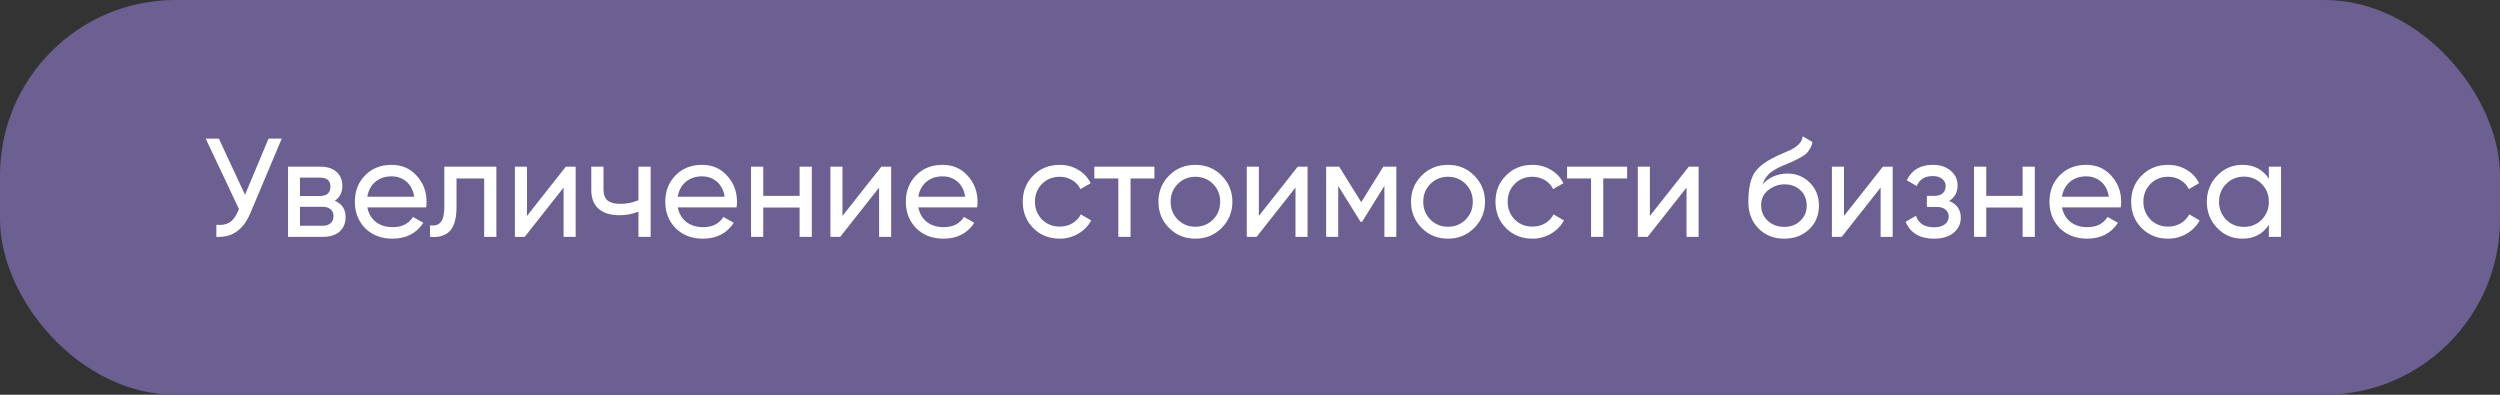 <?xml version="1.0" encoding="UTF-8"?> <svg xmlns="http://www.w3.org/2000/svg" width="285" height="45" viewBox="0 0 285 45" fill="none"><rect x="0" y="0" width="285" height="45" fill="#333333" stroke="none"/><rect width="285" height="45" rx="20" fill="#6C5F91"></rect><path d="M27.928 22.2L30.616 15.8H32.12L28.52 24.344C27.72 26.221 26.435 27.107 24.664 27V25.624C25.272 25.688 25.768 25.603 26.152 25.368C26.547 25.123 26.872 24.696 27.128 24.088L27.24 23.832L23.448 15.8H24.952L27.928 22.2ZM38.165 22.888C38.987 23.229 39.397 23.848 39.397 24.744C39.397 25.427 39.173 25.976 38.725 26.392C38.277 26.797 37.648 27 36.837 27H32.837V19H36.517C37.307 19 37.92 19.197 38.357 19.592C38.805 19.987 39.029 20.515 39.029 21.176C39.029 21.944 38.741 22.515 38.165 22.888ZM36.453 20.248H34.197V22.344H36.453C37.264 22.344 37.669 21.987 37.669 21.272C37.669 20.589 37.264 20.248 36.453 20.248ZM34.197 25.736H36.757C37.163 25.736 37.472 25.64 37.685 25.448C37.909 25.256 38.021 24.984 38.021 24.632C38.021 24.301 37.909 24.045 37.685 23.864C37.472 23.672 37.163 23.576 36.757 23.576H34.197V25.736ZM48.58 23.64H41.876C42.014 24.344 42.34 24.899 42.852 25.304C43.364 25.699 44.004 25.896 44.772 25.896C45.828 25.896 46.596 25.507 47.076 24.728L48.26 25.4C47.47 26.605 46.297 27.208 44.74 27.208C43.481 27.208 42.446 26.813 41.636 26.024C40.846 25.213 40.452 24.205 40.452 23C40.452 21.784 40.841 20.781 41.62 19.992C42.398 19.192 43.406 18.792 44.644 18.792C45.817 18.792 46.772 19.208 47.508 20.04C48.254 20.851 48.628 21.843 48.628 23.016C48.628 23.219 48.612 23.427 48.58 23.64ZM44.644 20.104C43.908 20.104 43.289 20.312 42.788 20.728C42.297 21.144 41.993 21.709 41.876 22.424H47.22C47.102 21.688 46.809 21.117 46.34 20.712C45.87 20.307 45.305 20.104 44.644 20.104ZM50.651 19H56.587V27H55.195V20.344H52.043V23.608C52.043 24.888 51.787 25.8 51.275 26.344C50.763 26.877 50.011 27.096 49.019 27V25.688C49.574 25.763 49.985 25.64 50.251 25.32C50.518 24.989 50.651 24.408 50.651 23.576V19ZM60.073 24.616L64.505 19H65.625V27H64.249V21.384L59.817 27H58.697V19H60.073V24.616ZM72.784 22.824V19H74.175V27H72.784V24.12C72.133 24.397 71.413 24.536 70.624 24.536C69.589 24.536 68.794 24.291 68.24 23.8C67.685 23.309 67.407 22.595 67.407 21.656V19H68.799V21.576C68.799 22.163 68.954 22.589 69.263 22.856C69.584 23.112 70.069 23.24 70.719 23.24C71.456 23.24 72.144 23.101 72.784 22.824ZM83.97 23.64H77.266C77.405 24.344 77.73 24.899 78.242 25.304C78.754 25.699 79.394 25.896 80.162 25.896C81.218 25.896 81.986 25.507 82.466 24.728L83.65 25.4C82.861 26.605 81.688 27.208 80.13 27.208C78.872 27.208 77.837 26.813 77.026 26.024C76.237 25.213 75.842 24.205 75.842 23C75.842 21.784 76.232 20.781 77.01 19.992C77.789 19.192 78.797 18.792 80.034 18.792C81.208 18.792 82.162 19.208 82.898 20.04C83.645 20.851 84.018 21.843 84.018 23.016C84.018 23.219 84.002 23.427 83.97 23.64ZM80.034 20.104C79.298 20.104 78.68 20.312 78.178 20.728C77.688 21.144 77.384 21.709 77.266 22.424H82.61C82.493 21.688 82.2 21.117 81.73 20.712C81.261 20.307 80.696 20.104 80.034 20.104ZM91.154 22.328V19H92.546V27H91.154V23.656H87.01V27H85.618V19H87.01V22.328H91.154ZM96.041 24.616L100.473 19H101.593V27H100.217V21.384L95.785 27H94.665V19H96.041V24.616ZM111.392 23.64H104.688C104.827 24.344 105.152 24.899 105.664 25.304C106.176 25.699 106.816 25.896 107.584 25.896C108.64 25.896 109.408 25.507 109.888 24.728L111.072 25.4C110.283 26.605 109.11 27.208 107.552 27.208C106.294 27.208 105.259 26.813 104.448 26.024C103.659 25.213 103.264 24.205 103.264 23C103.264 21.784 103.654 20.781 104.432 19.992C105.211 19.192 106.219 18.792 107.456 18.792C108.63 18.792 109.584 19.208 110.32 20.04C111.067 20.851 111.44 21.843 111.44 23.016C111.44 23.219 111.424 23.427 111.392 23.64ZM107.456 20.104C106.72 20.104 106.102 20.312 105.6 20.728C105.11 21.144 104.806 21.709 104.688 22.424H110.032C109.915 21.688 109.622 21.117 109.152 20.712C108.683 20.307 108.118 20.104 107.456 20.104ZM120.8 27.208C119.595 27.208 118.592 26.808 117.792 26.008C116.992 25.197 116.592 24.195 116.592 23C116.592 21.805 116.992 20.808 117.792 20.008C118.592 19.197 119.595 18.792 120.8 18.792C121.59 18.792 122.299 18.984 122.928 19.368C123.558 19.741 124.027 20.248 124.336 20.888L123.168 21.56C122.966 21.133 122.651 20.792 122.224 20.536C121.808 20.28 121.334 20.152 120.8 20.152C120 20.152 119.328 20.424 118.784 20.968C118.251 21.523 117.984 22.2 117.984 23C117.984 23.789 118.251 24.461 118.784 25.016C119.328 25.56 120 25.832 120.8 25.832C121.334 25.832 121.814 25.709 122.24 25.464C122.667 25.208 122.992 24.867 123.216 24.44L124.4 25.128C124.048 25.768 123.552 26.275 122.912 26.648C122.272 27.021 121.568 27.208 120.8 27.208ZM124.754 19H131.602V20.344H128.882V27H127.49V20.344H124.754V19ZM139.261 25.992C138.45 26.803 137.453 27.208 136.269 27.208C135.085 27.208 134.088 26.803 133.277 25.992C132.466 25.181 132.061 24.184 132.061 23C132.061 21.816 132.466 20.819 133.277 20.008C134.088 19.197 135.085 18.792 136.269 18.792C137.453 18.792 138.45 19.197 139.261 20.008C140.082 20.829 140.493 21.827 140.493 23C140.493 24.173 140.082 25.171 139.261 25.992ZM136.269 25.848C137.069 25.848 137.741 25.576 138.285 25.032C138.829 24.488 139.101 23.811 139.101 23C139.101 22.189 138.829 21.512 138.285 20.968C137.741 20.424 137.069 20.152 136.269 20.152C135.48 20.152 134.813 20.424 134.269 20.968C133.725 21.512 133.453 22.189 133.453 23C133.453 23.811 133.725 24.488 134.269 25.032C134.813 25.576 135.48 25.848 136.269 25.848ZM143.51 24.616L147.942 19H149.062V27H147.686V21.384L143.254 27H142.134V19H143.51V24.616ZM157.693 19H159.181V27H157.821V21.192L155.277 25.288H155.101L152.557 21.192V27H151.181V19H152.669L155.181 23.048L157.693 19ZM168.058 25.992C167.247 26.803 166.25 27.208 165.066 27.208C163.882 27.208 162.885 26.803 162.074 25.992C161.263 25.181 160.858 24.184 160.858 23C160.858 21.816 161.263 20.819 162.074 20.008C162.885 19.197 163.882 18.792 165.066 18.792C166.25 18.792 167.247 19.197 168.058 20.008C168.879 20.829 169.29 21.827 169.29 23C169.29 24.173 168.879 25.171 168.058 25.992ZM165.066 25.848C165.866 25.848 166.538 25.576 167.082 25.032C167.626 24.488 167.898 23.811 167.898 23C167.898 22.189 167.626 21.512 167.082 20.968C166.538 20.424 165.866 20.152 165.066 20.152C164.277 20.152 163.61 20.424 163.066 20.968C162.522 21.512 162.25 22.189 162.25 23C162.25 23.811 162.522 24.488 163.066 25.032C163.61 25.576 164.277 25.848 165.066 25.848ZM174.691 27.208C173.486 27.208 172.483 26.808 171.683 26.008C170.883 25.197 170.483 24.195 170.483 23C170.483 21.805 170.883 20.808 171.683 20.008C172.483 19.197 173.486 18.792 174.691 18.792C175.48 18.792 176.19 18.984 176.819 19.368C177.448 19.741 177.918 20.248 178.227 20.888L177.059 21.56C176.856 21.133 176.542 20.792 176.115 20.536C175.699 20.28 175.224 20.152 174.691 20.152C173.891 20.152 173.219 20.424 172.675 20.968C172.142 21.523 171.875 22.2 171.875 23C171.875 23.789 172.142 24.461 172.675 25.016C173.219 25.56 173.891 25.832 174.691 25.832C175.224 25.832 175.704 25.709 176.131 25.464C176.558 25.208 176.883 24.867 177.107 24.44L178.291 25.128C177.939 25.768 177.443 26.275 176.803 26.648C176.163 27.021 175.459 27.208 174.691 27.208ZM178.644 19H185.492V20.344H182.772V27H181.38V20.344H178.644V19ZM188.088 24.616L192.52 19H193.64V27H192.264V21.384L187.832 27H186.712V19H188.088V24.616ZM203.391 27.208C202.207 27.208 201.231 26.819 200.463 26.04C199.695 25.251 199.311 24.248 199.311 23.032C199.311 21.656 199.508 20.605 199.903 19.88C200.308 19.144 201.13 18.477 202.367 17.88C202.431 17.848 202.506 17.811 202.591 17.768C202.687 17.725 202.799 17.677 202.927 17.624C203.066 17.56 203.183 17.507 203.279 17.464L204.143 17.08C204.996 16.653 205.45 16.141 205.503 15.544L206.623 16.184C206.548 16.557 206.426 16.856 206.255 17.08C206.244 17.101 206.212 17.149 206.159 17.224C206.106 17.288 206.068 17.336 206.047 17.368C206.026 17.389 205.988 17.427 205.935 17.48C205.892 17.523 205.844 17.565 205.791 17.608C205.748 17.651 205.69 17.693 205.615 17.736C205.22 17.981 204.938 18.141 204.767 18.216C204.703 18.248 204.634 18.28 204.559 18.312C204.495 18.344 204.442 18.371 204.399 18.392C204.356 18.413 204.324 18.429 204.303 18.44L203.775 18.664L203.263 18.872C202.548 19.181 202.02 19.496 201.679 19.816C201.338 20.136 201.092 20.541 200.943 21.032C201.274 20.627 201.69 20.317 202.191 20.104C202.703 19.891 203.226 19.784 203.759 19.784C204.772 19.784 205.62 20.125 206.303 20.808C207.007 21.501 207.359 22.381 207.359 23.448C207.359 24.536 206.986 25.437 206.239 26.152C205.482 26.856 204.532 27.208 203.391 27.208ZM205.967 23.448C205.967 22.733 205.732 22.152 205.263 21.704C204.804 21.245 204.196 21.016 203.439 21.016C202.767 21.016 202.148 21.235 201.583 21.672C201.039 22.109 200.767 22.675 200.767 23.368C200.767 24.093 201.018 24.691 201.519 25.16C202.02 25.629 202.644 25.864 203.391 25.864C204.148 25.864 204.762 25.635 205.231 25.176C205.722 24.717 205.967 24.141 205.967 23.448ZM210.213 24.616L214.645 19H215.765V27H214.389V21.384L209.957 27H208.837V19H210.213V24.616ZM222.204 22.904C223.089 23.277 223.532 23.912 223.532 24.808C223.532 25.501 223.26 26.077 222.716 26.536C222.172 26.984 221.42 27.208 220.46 27.208C218.86 27.208 217.788 26.568 217.244 25.288L218.412 24.6C218.711 25.475 219.399 25.912 220.476 25.912C220.999 25.912 221.409 25.8 221.708 25.576C222.007 25.352 222.156 25.053 222.156 24.68C222.156 24.36 222.033 24.099 221.788 23.896C221.553 23.693 221.233 23.592 220.828 23.592H219.66V22.328H220.524C220.929 22.328 221.244 22.232 221.468 22.04C221.692 21.837 221.804 21.565 221.804 21.224C221.804 20.872 221.671 20.595 221.404 20.392C221.137 20.179 220.78 20.072 220.332 20.072C219.436 20.072 218.828 20.451 218.508 21.208L217.372 20.552C217.937 19.379 218.924 18.792 220.332 18.792C221.185 18.792 221.868 19.016 222.38 19.464C222.903 19.901 223.164 20.451 223.164 21.112C223.164 21.923 222.844 22.52 222.204 22.904ZM230.576 22.328V19H231.968V27H230.576V23.656H226.432V27H225.04V19H226.432V22.328H230.576ZM241.767 23.64H235.063C235.202 24.344 235.527 24.899 236.039 25.304C236.551 25.699 237.191 25.896 237.959 25.896C239.015 25.896 239.783 25.507 240.263 24.728L241.447 25.4C240.658 26.605 239.485 27.208 237.927 27.208C236.669 27.208 235.634 26.813 234.823 26.024C234.034 25.213 233.639 24.205 233.639 23C233.639 21.784 234.029 20.781 234.807 19.992C235.586 19.192 236.594 18.792 237.831 18.792C239.005 18.792 239.959 19.208 240.695 20.04C241.442 20.851 241.815 21.843 241.815 23.016C241.815 23.219 241.799 23.427 241.767 23.64ZM237.831 20.104C237.095 20.104 236.477 20.312 235.975 20.728C235.485 21.144 235.181 21.709 235.063 22.424H240.407C240.29 21.688 239.997 21.117 239.527 20.712C239.058 20.307 238.493 20.104 237.831 20.104ZM247.16 27.208C245.954 27.208 244.952 26.808 244.152 26.008C243.352 25.197 242.952 24.195 242.952 23C242.952 21.805 243.352 20.808 244.152 20.008C244.952 19.197 245.954 18.792 247.16 18.792C247.949 18.792 248.658 18.984 249.288 19.368C249.917 19.741 250.386 20.248 250.696 20.888L249.528 21.56C249.325 21.133 249.01 20.792 248.584 20.536C248.168 20.28 247.693 20.152 247.16 20.152C246.36 20.152 245.688 20.424 245.144 20.968C244.61 21.523 244.344 22.2 244.344 23C244.344 23.789 244.61 24.461 245.144 25.016C245.688 25.56 246.36 25.832 247.16 25.832C247.693 25.832 248.173 25.709 248.6 25.464C249.026 25.208 249.352 24.867 249.576 24.44L250.76 25.128C250.408 25.768 249.912 26.275 249.272 26.648C248.632 27.021 247.928 27.208 247.16 27.208ZM258.649 20.376V19H260.041V27H258.649V25.624C257.966 26.68 256.958 27.208 255.625 27.208C254.494 27.208 253.539 26.803 252.761 25.992C251.971 25.171 251.577 24.173 251.577 23C251.577 21.837 251.971 20.845 252.761 20.024C253.55 19.203 254.505 18.792 255.625 18.792C256.958 18.792 257.966 19.32 258.649 20.376ZM255.801 25.864C256.611 25.864 257.289 25.592 257.833 25.048C258.377 24.483 258.649 23.8 258.649 23C258.649 22.189 258.377 21.512 257.833 20.968C257.289 20.413 256.611 20.136 255.801 20.136C255.001 20.136 254.329 20.413 253.785 20.968C253.241 21.512 252.969 22.189 252.969 23C252.969 23.8 253.241 24.483 253.785 25.048C254.329 25.592 255.001 25.864 255.801 25.864Z" fill="white"></path></svg> 